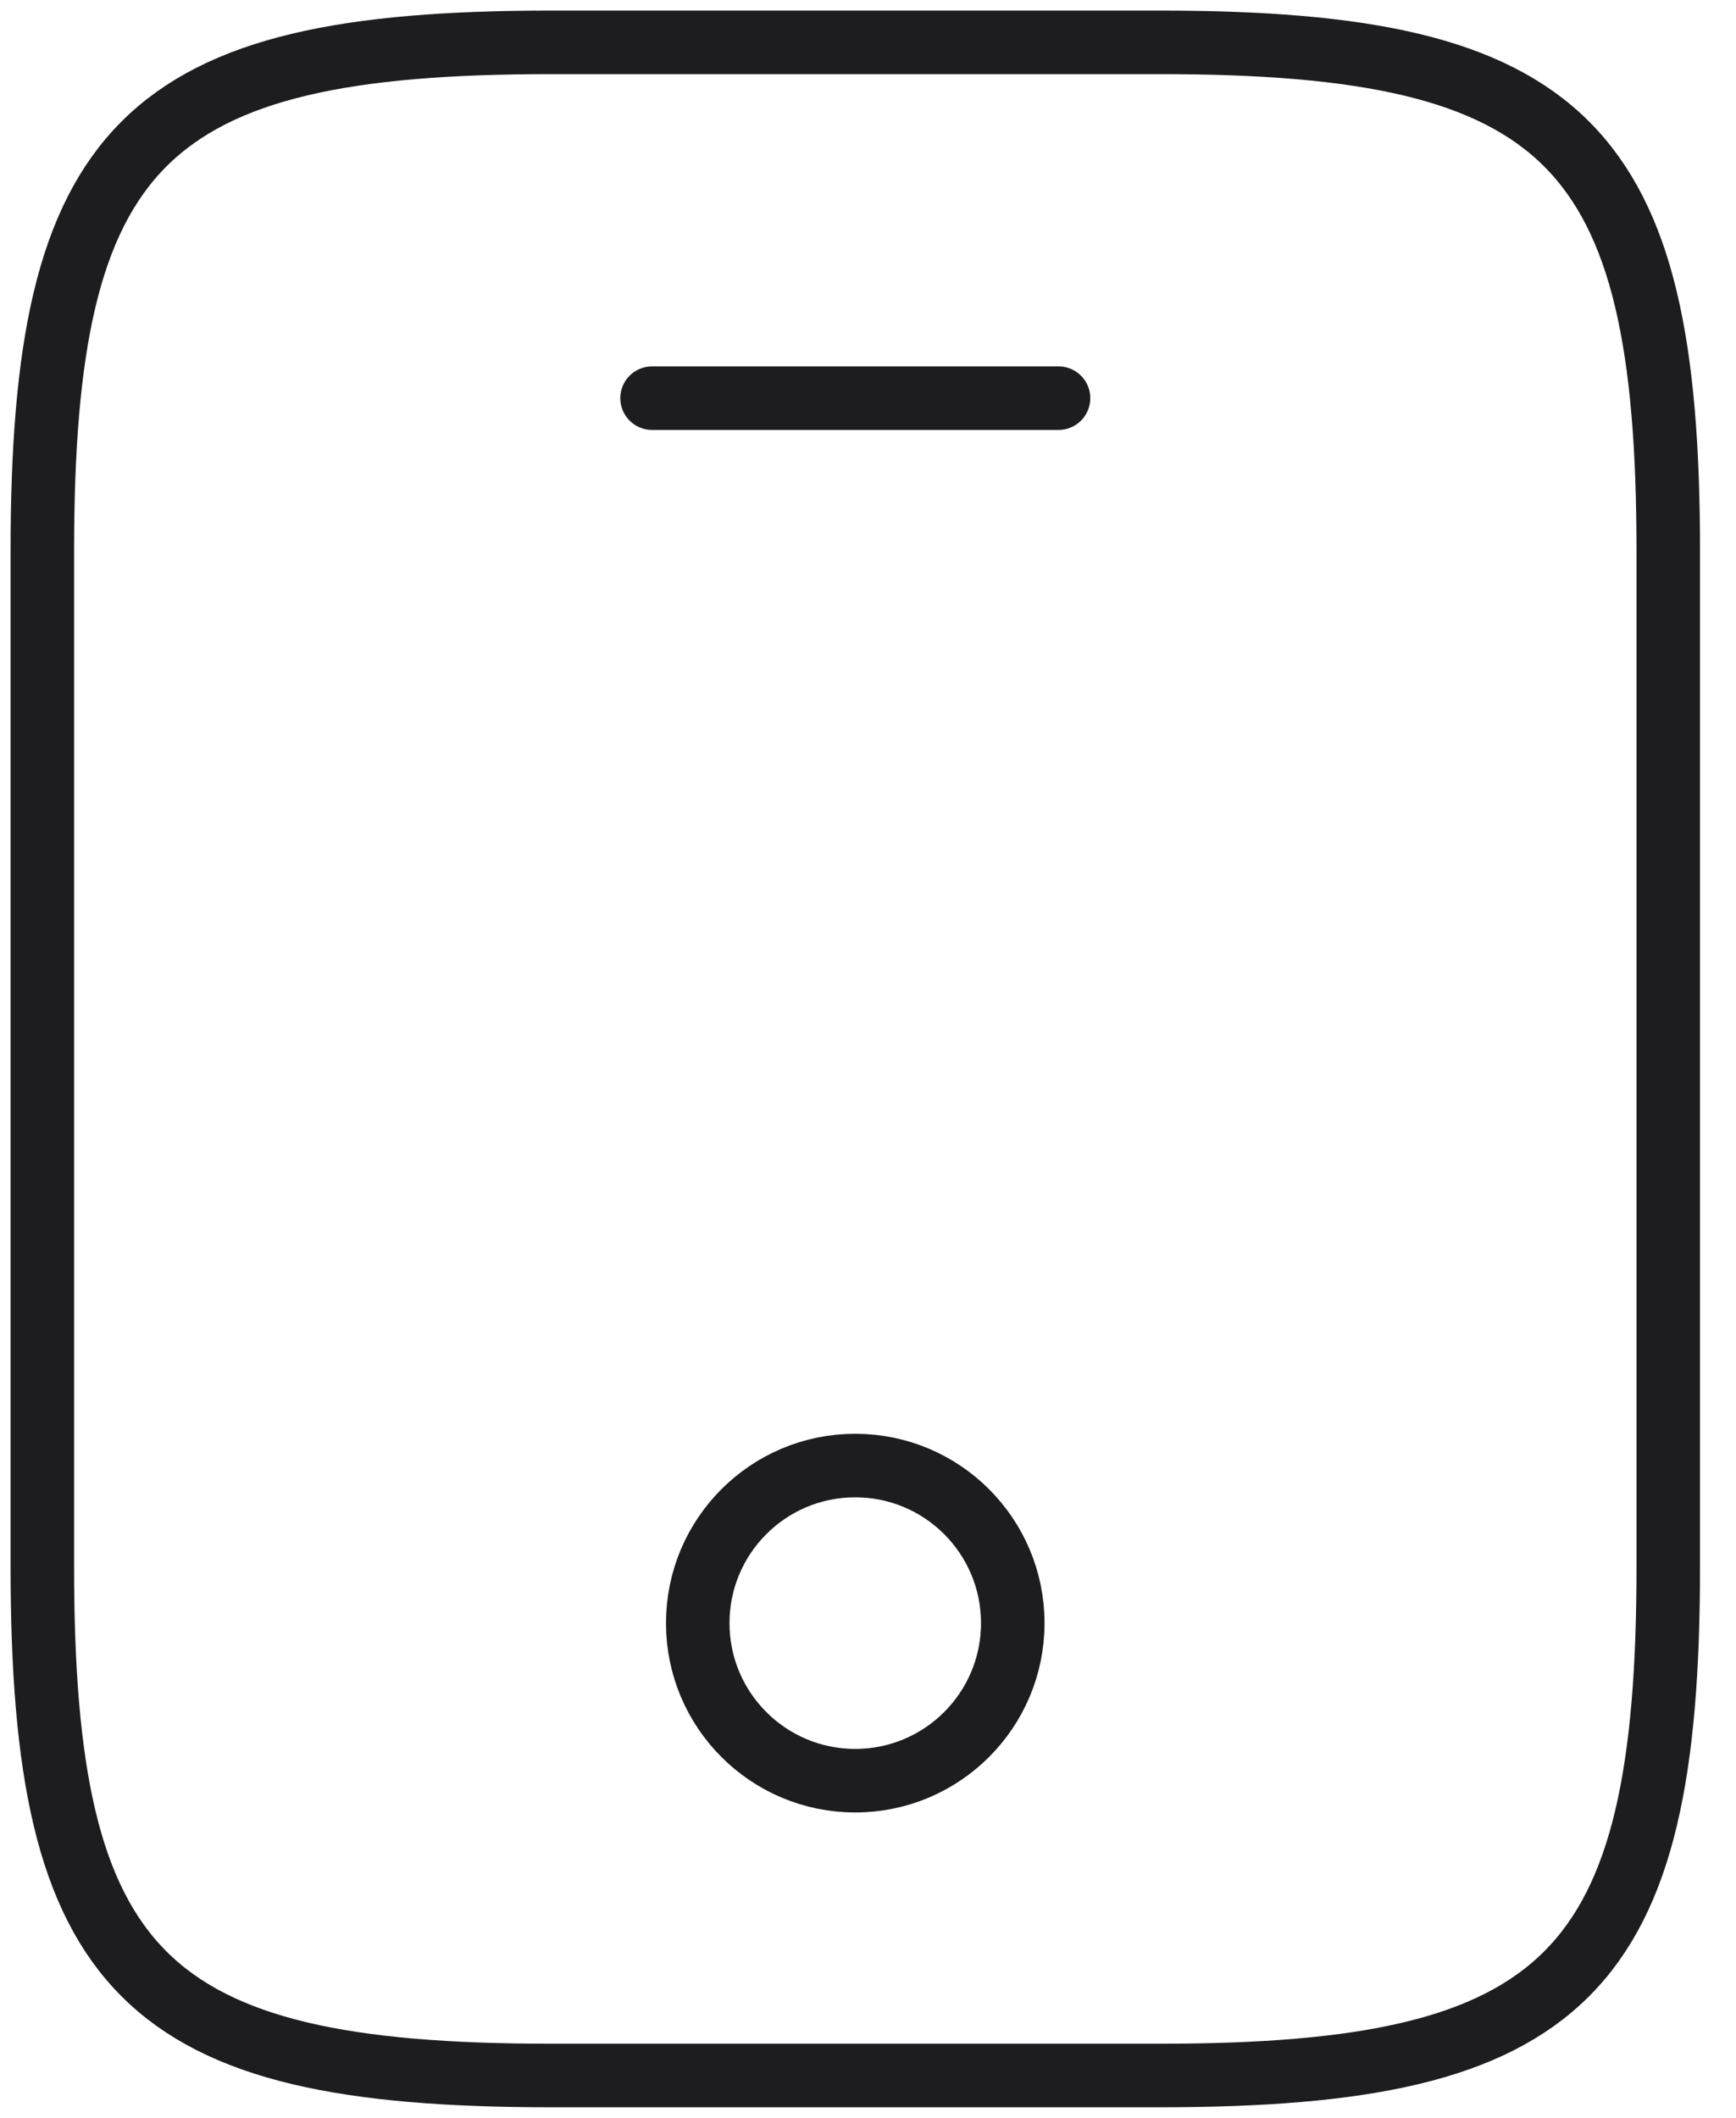 <svg width="41" height="50" viewBox="0 0 41 50" fill="none" xmlns="http://www.w3.org/2000/svg">
<path d="M39.4 13V37C39.4 46.6 37 49 27.4 49H13C3.4 49 1 46.6 1 37V13C1 3.4 3.4 1 13 1H27.4C37 1 39.4 3.4 39.4 13Z" stroke="#1D1D1F" stroke-width="1.5" stroke-linecap="round" stroke-linejoin="round"/>
<path d="M25 9.4H15.4" stroke="#1D1D1F" stroke-width="1.5" stroke-linecap="round" stroke-linejoin="round"/>
<path d="M20.198 42.04C22.253 42.04 23.919 40.374 23.919 38.32C23.919 36.265 22.253 34.6 20.198 34.6C18.144 34.6 16.479 36.265 16.479 38.32C16.479 40.374 18.144 42.04 20.198 42.04Z" stroke="#1D1D1F" stroke-width="1.5" stroke-linecap="round" stroke-linejoin="round"/>
</svg>
